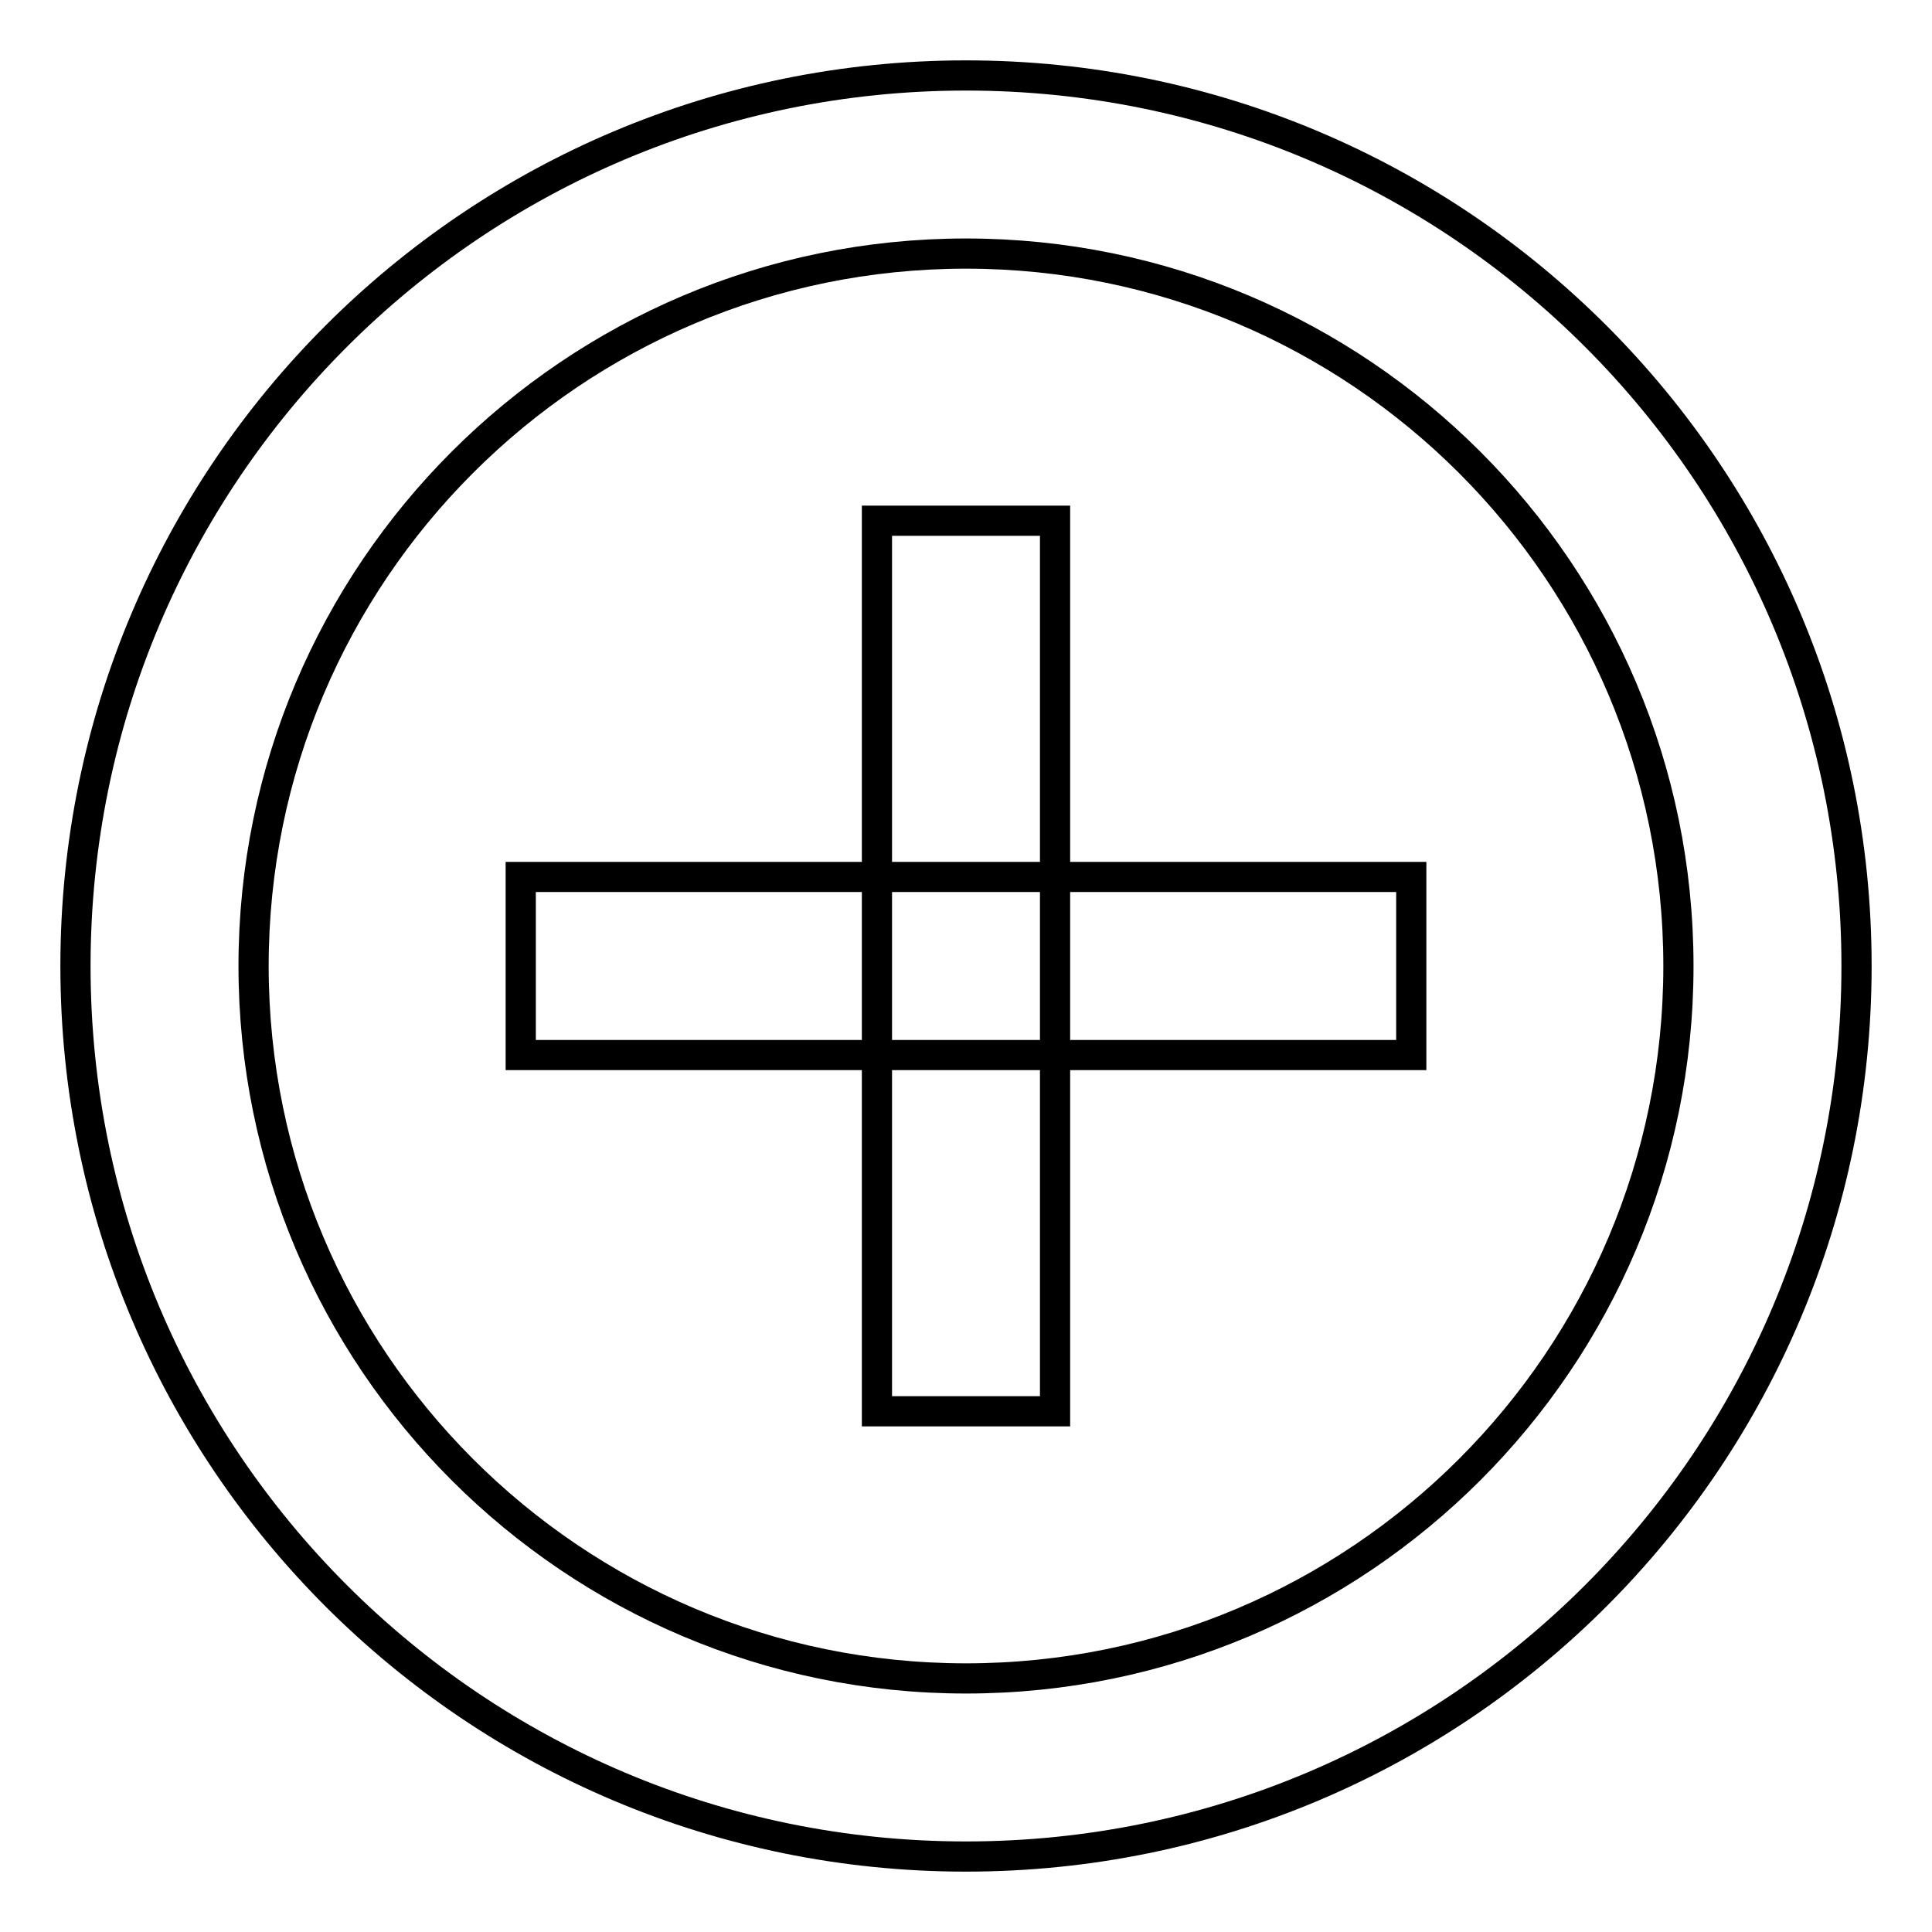 <?xml version="1.0" encoding="utf-8"?>
<!-- Svg Vector Icons : http://www.onlinewebfonts.com/icon -->
<!DOCTYPE svg PUBLIC "-//W3C//DTD SVG 1.1//EN" "http://www.w3.org/Graphics/SVG/1.1/DTD/svg11.dtd">
<svg version="1.1" xmlns="http://www.w3.org/2000/svg" xmlns:xlink="http://www.w3.org/1999/xlink" x="0px" y="0px" viewBox="0 0 256 256" enable-background="new 0 0 256 256" xml:space="preserve">
<g> <path stroke-width="4" fill-opacity="0" stroke="#000000"  d="M128,33.6c52.1,0,94.4,42.3,94.4,94.4c0,52.1-42.3,94.4-94.4,94.4S33.6,180.1,33.6,128l0,0 C33.6,75.9,75.9,33.6,128,33.6 M128,10C62.8,10,10,62.8,10,128c0,65.2,52.8,118,118,118c65.2,0,118-52.8,118-118 C246,62.8,193.2,10,128,10z M187,116.2H69v23.6h118V116.2z M139.8,69h-23.6v118h23.6V69z"/></g>
</svg>